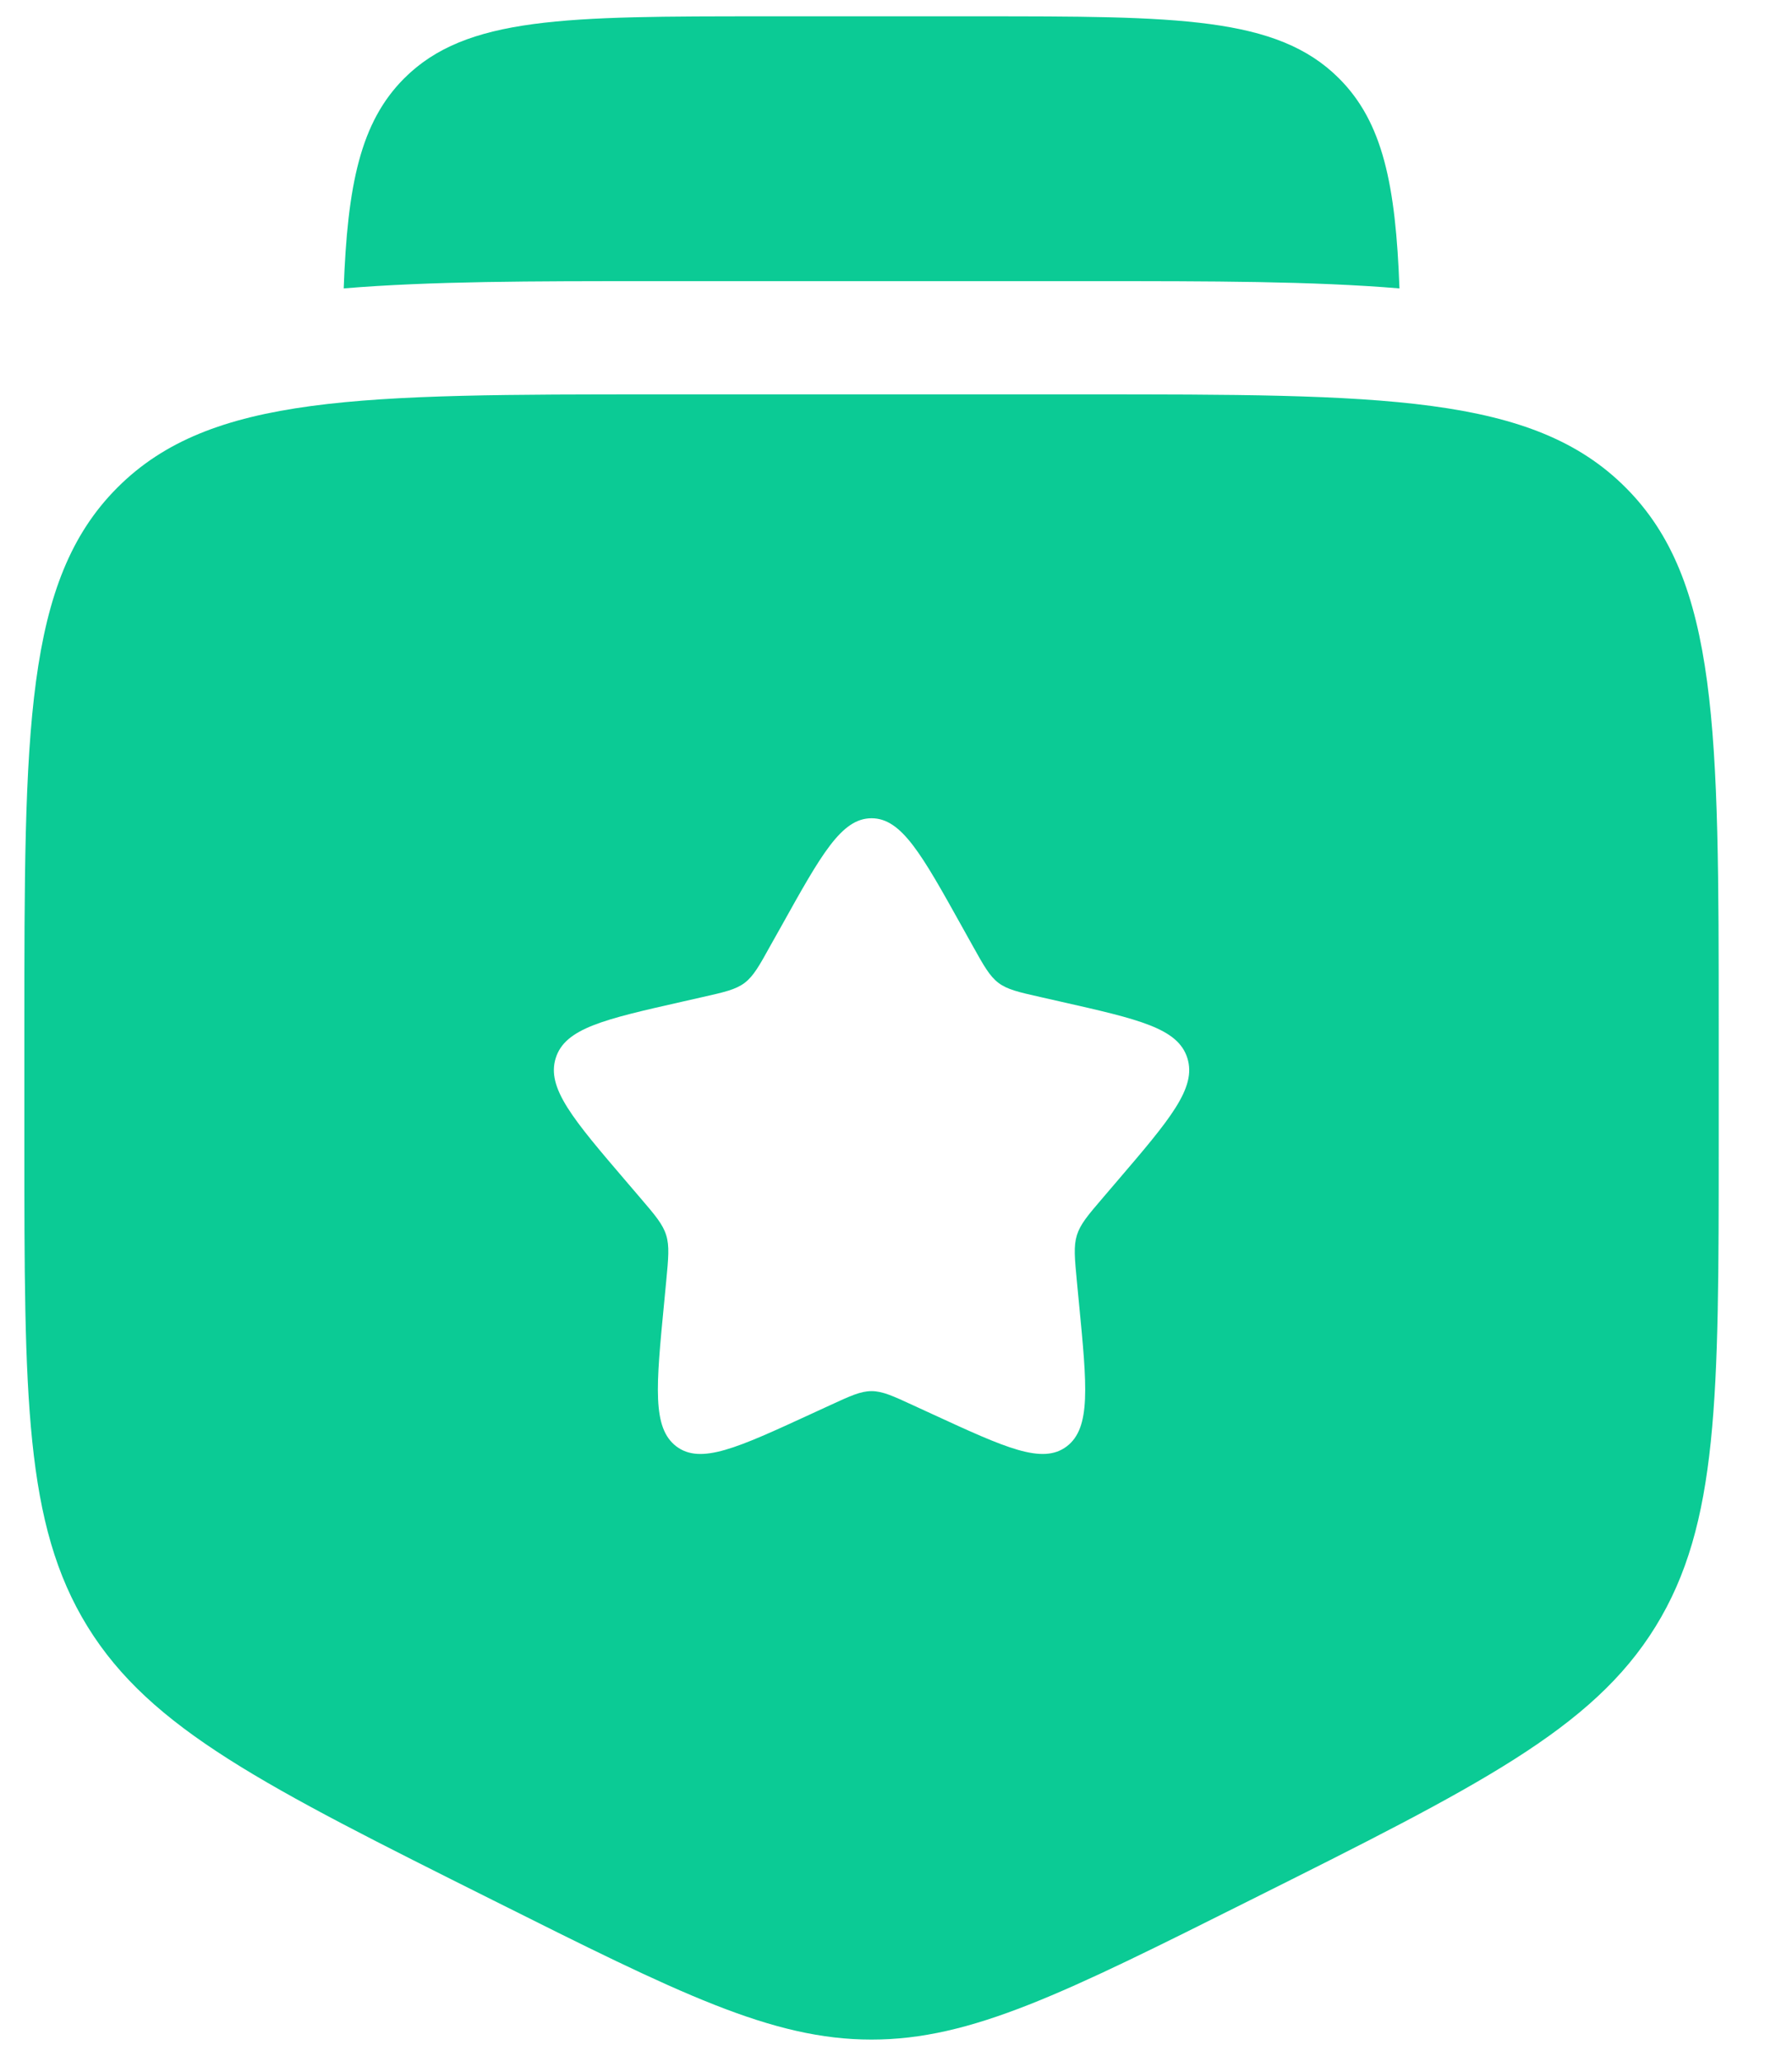 <svg width="20" height="23" viewBox="0 0 20 23" fill="none" xmlns="http://www.w3.org/2000/svg">
<path d="M8.546 0.182H10.909C13.138 0.182 14.252 0.182 14.944 0.874C15.434 1.363 15.577 2.063 15.619 3.217C14.649 3.136 13.502 3.136 12.208 3.136H7.247C5.953 3.136 4.806 3.136 3.836 3.217C3.878 2.063 4.022 1.363 4.511 0.874C5.203 0.182 6.317 0.182 8.546 0.182Z" fill="#0BCB95"/>
<path fill-rule="evenodd" clip-rule="evenodd" d="M7.363 4.399H12.091C15.433 4.399 17.105 4.399 18.143 5.438C19.182 6.476 19.182 8.148 19.182 11.49V12.738C19.182 15.581 19.182 17.003 18.476 18.145C17.77 19.287 16.498 19.923 13.955 21.194C11.88 22.232 10.843 22.75 9.727 22.75C8.611 22.75 7.574 22.232 5.499 21.194C2.956 19.923 1.684 19.287 0.978 18.145C0.272 17.003 0.272 15.581 0.272 12.738V11.49C0.272 8.148 0.272 6.476 1.311 5.438C2.349 4.399 4.021 4.399 7.363 4.399ZM9.727 9.127C9.391 9.127 9.167 9.529 8.718 10.335L8.601 10.543C8.474 10.773 8.41 10.887 8.311 10.963C8.211 11.038 8.087 11.066 7.839 11.122L7.614 11.173C6.742 11.37 6.306 11.469 6.202 11.803C6.098 12.136 6.395 12.484 6.99 13.179L7.144 13.359C7.313 13.556 7.397 13.655 7.435 13.777C7.473 13.9 7.46 14.031 7.435 14.295L7.412 14.535C7.322 15.463 7.277 15.926 7.548 16.133C7.82 16.339 8.228 16.151 9.045 15.775L9.256 15.678C9.488 15.571 9.604 15.517 9.727 15.517C9.85 15.517 9.966 15.571 10.198 15.678L10.409 15.775C11.226 16.151 11.634 16.339 11.906 16.133C12.177 15.926 12.132 15.463 12.042 14.535L12.019 14.295C11.994 14.031 11.981 13.9 12.019 13.777C12.057 13.655 12.141 13.556 12.31 13.359L12.464 13.179C13.059 12.484 13.356 12.136 13.252 11.803C13.148 11.469 12.712 11.37 11.84 11.173L11.615 11.122C11.367 11.066 11.243 11.038 11.143 10.963C11.044 10.887 10.98 10.773 10.852 10.543L10.736 10.335C10.287 9.529 10.063 9.127 9.727 9.127Z" fill="#0BCB95"/>
</svg>

